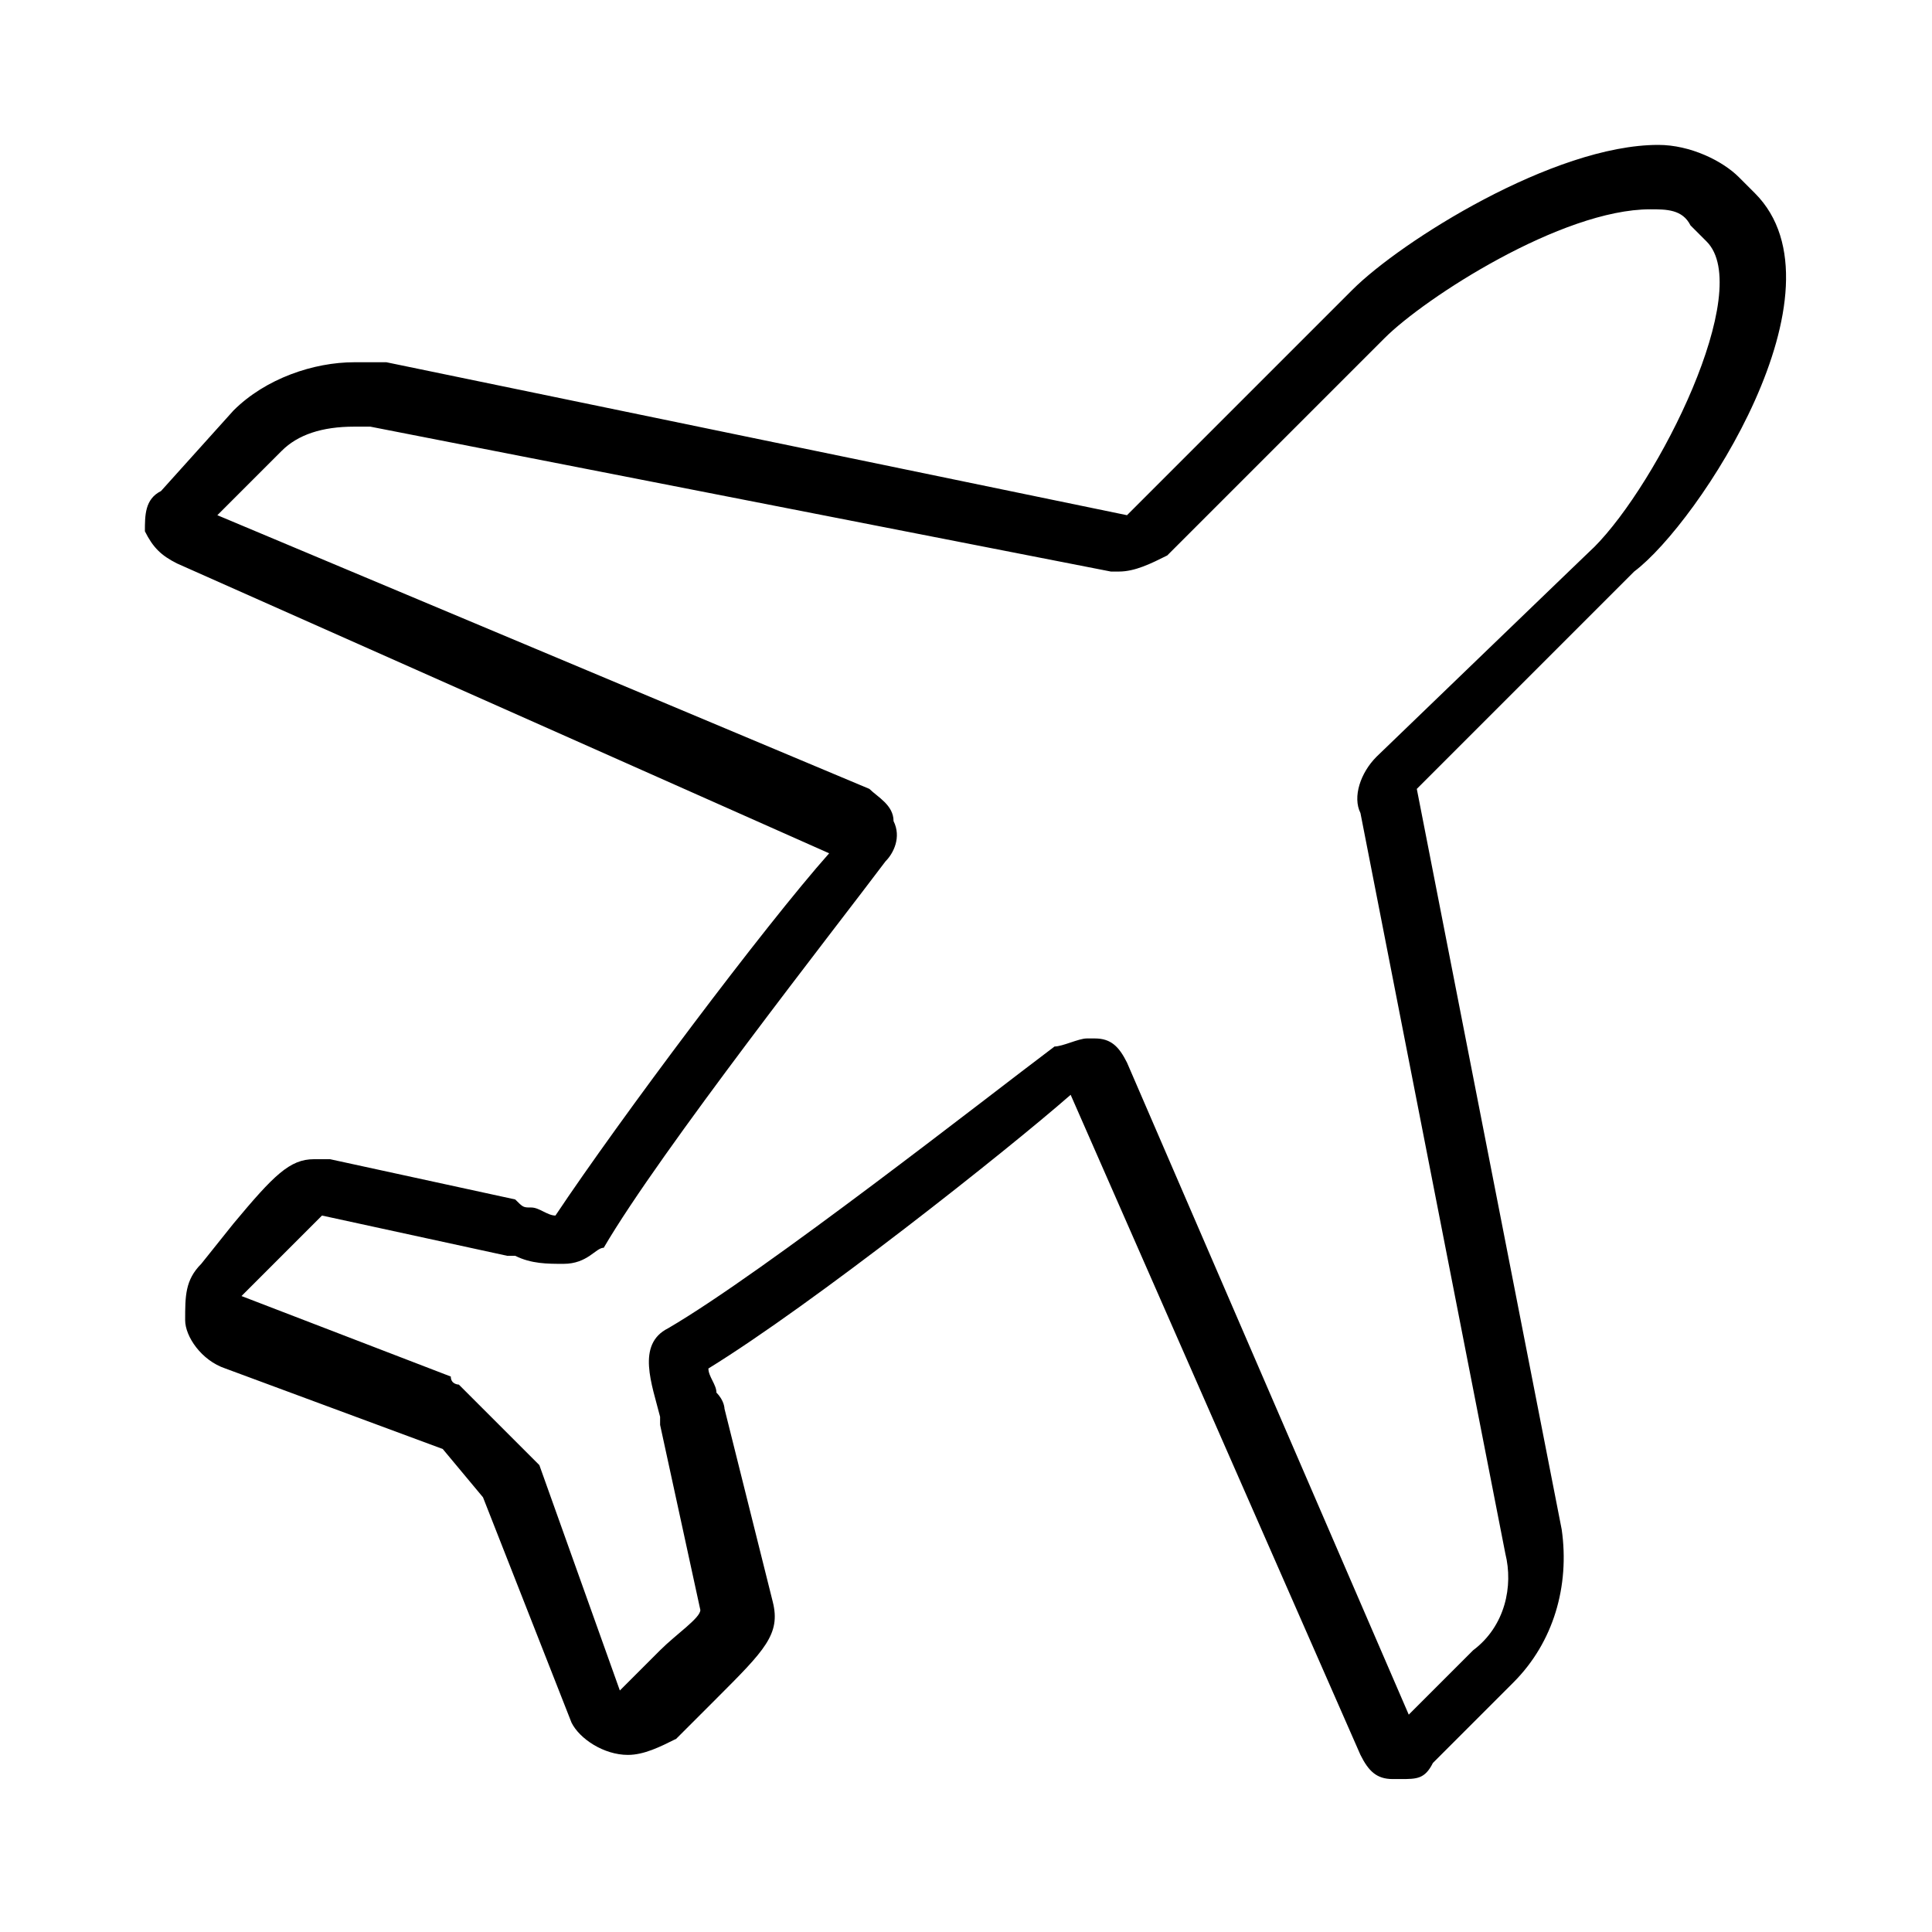 <?xml version="1.0" encoding="utf-8"?>
<!-- Generator: Adobe Illustrator 27.8.1, SVG Export Plug-In . SVG Version: 6.00 Build 0)  -->
<svg version="1.1" id="Layer_1" xmlns="http://www.w3.org/2000/svg" xmlns:xlink="http://www.w3.org/1999/xlink" x="0px" y="0px"
	 viewBox="0 0 24 24" style="enable-background:new 0 0 24 24;" xml:space="preserve">
<path d="M21.8,2.4l-0.2-0.2c-0.2-0.2-0.6-0.4-1-0.4c-1.3,0-3.2,1.2-3.8,1.8L14,6.4L4.8,4.5c-0.1,0-0.3,0-0.4,0
	c-0.5,0-1.1,0.2-1.5,0.6L2,6.1C1.8,6.2,1.8,6.4,1.8,6.6C1.9,6.8,2,6.9,2.2,7l8.1,3.6c-0.8,0.9-2.6,3.3-3.4,4.5
	c-0.1,0-0.2-0.1-0.3-0.1c-0.1,0-0.1,0-0.2-0.1l-2.3-0.5c-0.1,0-0.1,0-0.2,0c-0.3,0-0.5,0.2-1,0.8l-0.4,0.5c-0.2,0.2-0.2,0.4-0.2,0.7
	c0,0.2,0.2,0.5,0.5,0.6l2.7,1L6,18.6l1.1,2.8c0.1,0.2,0.4,0.4,0.7,0.4c0.2,0,0.4-0.1,0.6-0.2l0.5-0.5c0.6-0.6,0.8-0.8,0.7-1.2
	L9,17.5c0,0,0-0.1-0.1-0.2c0-0.1-0.1-0.2-0.1-0.3c1.3-0.8,3.7-2.7,4.5-3.4l3.6,8.2c0.1,0.2,0.2,0.3,0.4,0.3h0.1c0.2,0,0.3,0,0.4-0.2
	l1-1c0.5-0.5,0.7-1.2,0.6-1.9l-1.8-9.2l2.7-2.7C21.1,6.5,23,3.6,21.8,2.4L21.8,2.4z M17.1,9.4c-0.2,0.2-0.3,0.5-0.2,0.7l1.8,9.2
	c0.1,0.4,0,0.9-0.4,1.2l-0.8,0.8L14,13.2c-0.1-0.2-0.2-0.3-0.4-0.3l-0.1,0c-0.1,0-0.3,0.1-0.4,0.1c-0.8,0.6-3.6,2.8-4.8,3.5
	c-0.4,0.2-0.2,0.7-0.1,1.1l0,0.1L8.7,20c0,0.1-0.3,0.3-0.5,0.5l-0.5,0.5l-1-2.8l-0.1-0.1l-0.8-0.8l-0.1-0.1c0,0-0.1,0-0.1-0.1
	l-2.6-1l0.5-0.5c0.3-0.3,0.5-0.5,0.5-0.5l2.3,0.5c0,0,0.1,0,0.1,0c0.2,0.1,0.4,0.1,0.6,0.1c0.3,0,0.4-0.2,0.5-0.2
	c0.7-1.2,2.9-4,3.5-4.8c0.1-0.1,0.2-0.3,0.1-0.5c0-0.2-0.2-0.3-0.3-0.4L2.7,6.4l0.8-0.8C3.7,5.4,4,5.3,4.4,5.3c0.1,0,0.2,0,0.2,0
	l9.2,1.8c0,0,0.1,0,0.1,0c0.2,0,0.4-0.1,0.6-0.2l2.7-2.7c0.5-0.5,2.2-1.6,3.3-1.6c0.2,0,0.4,0,0.5,0.2l0.2,0.2
	c0.6,0.6-0.6,3-1.4,3.8C19.9,6.7,17.1,9.4,17.1,9.4z"/>
</svg>
